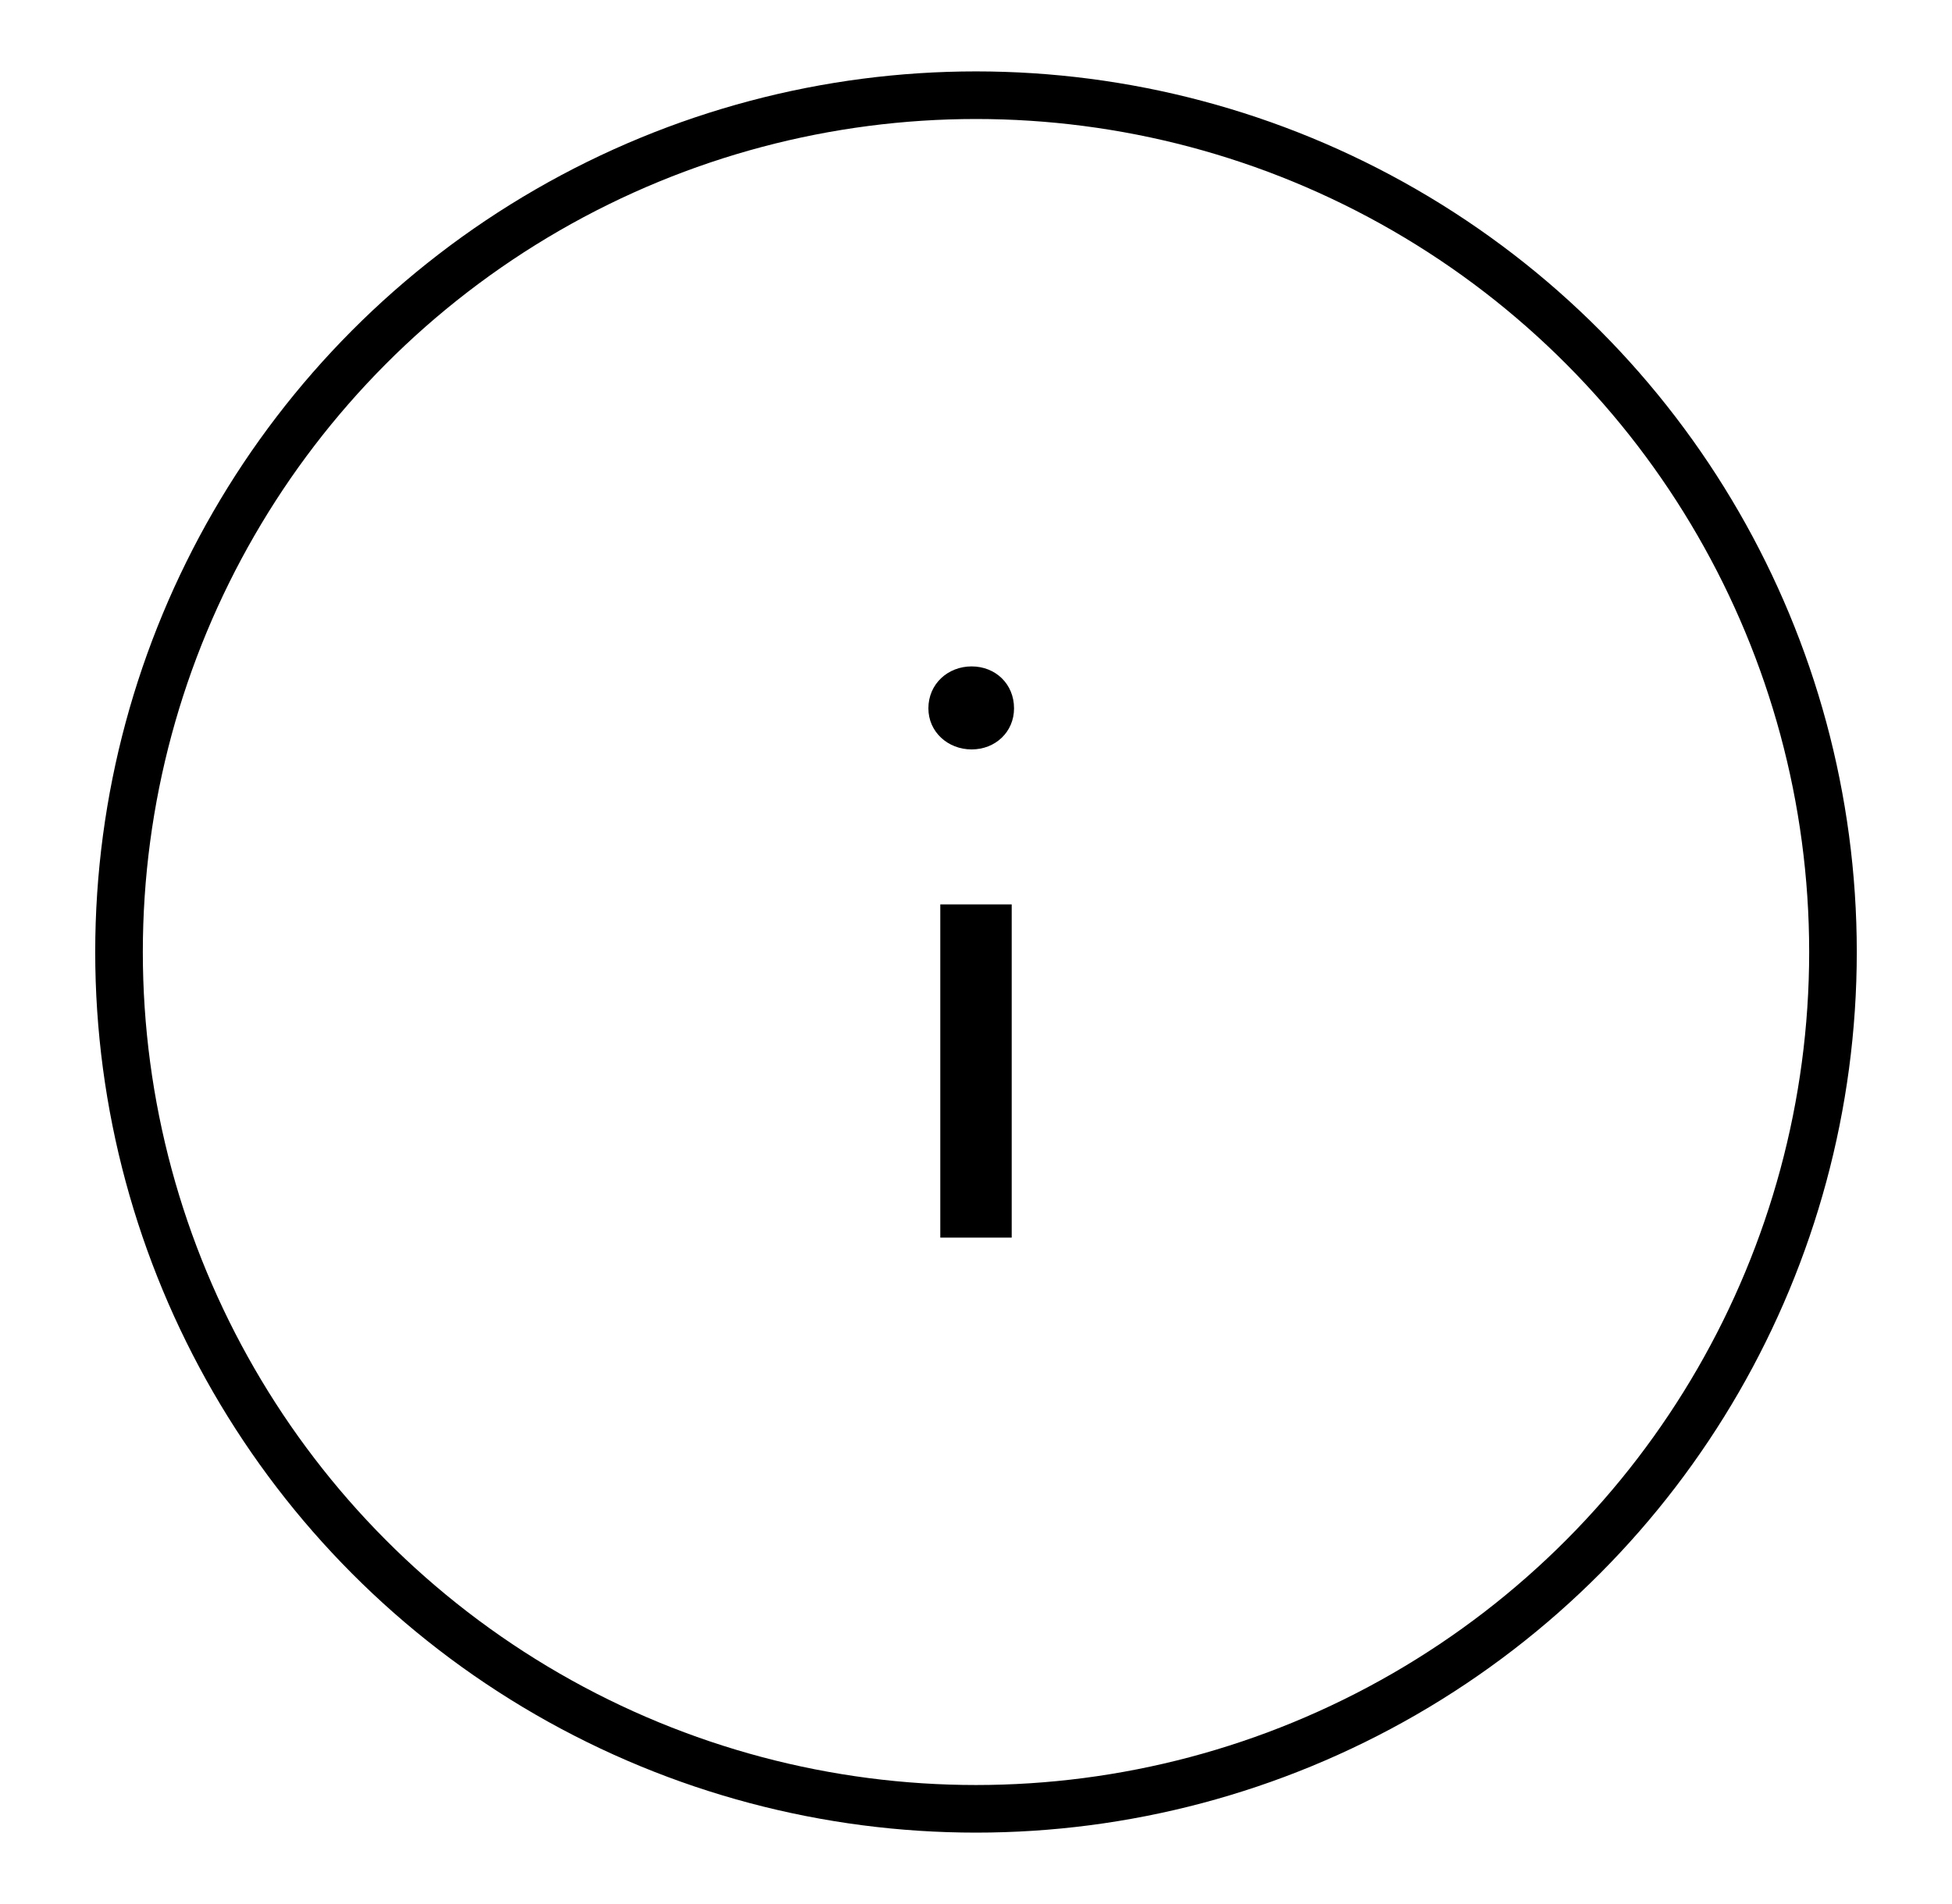<svg width="41" height="40" viewBox="0 0 41 40" fill="none" xmlns="http://www.w3.org/2000/svg">
<circle cx="20.5" cy="20" r="18" stroke="black"/>
<path d="M21.299 14.881C21.299 15.377 20.907 15.744 20.408 15.744C19.91 15.744 19.5 15.377 19.5 14.881C19.5 14.367 19.91 14 20.408 14C20.907 14 21.299 14.367 21.299 14.881Z" fill="black"/>
<path d="M20.5 19L20.5 26" stroke="black" stroke-width="1.5"/>
</svg>
